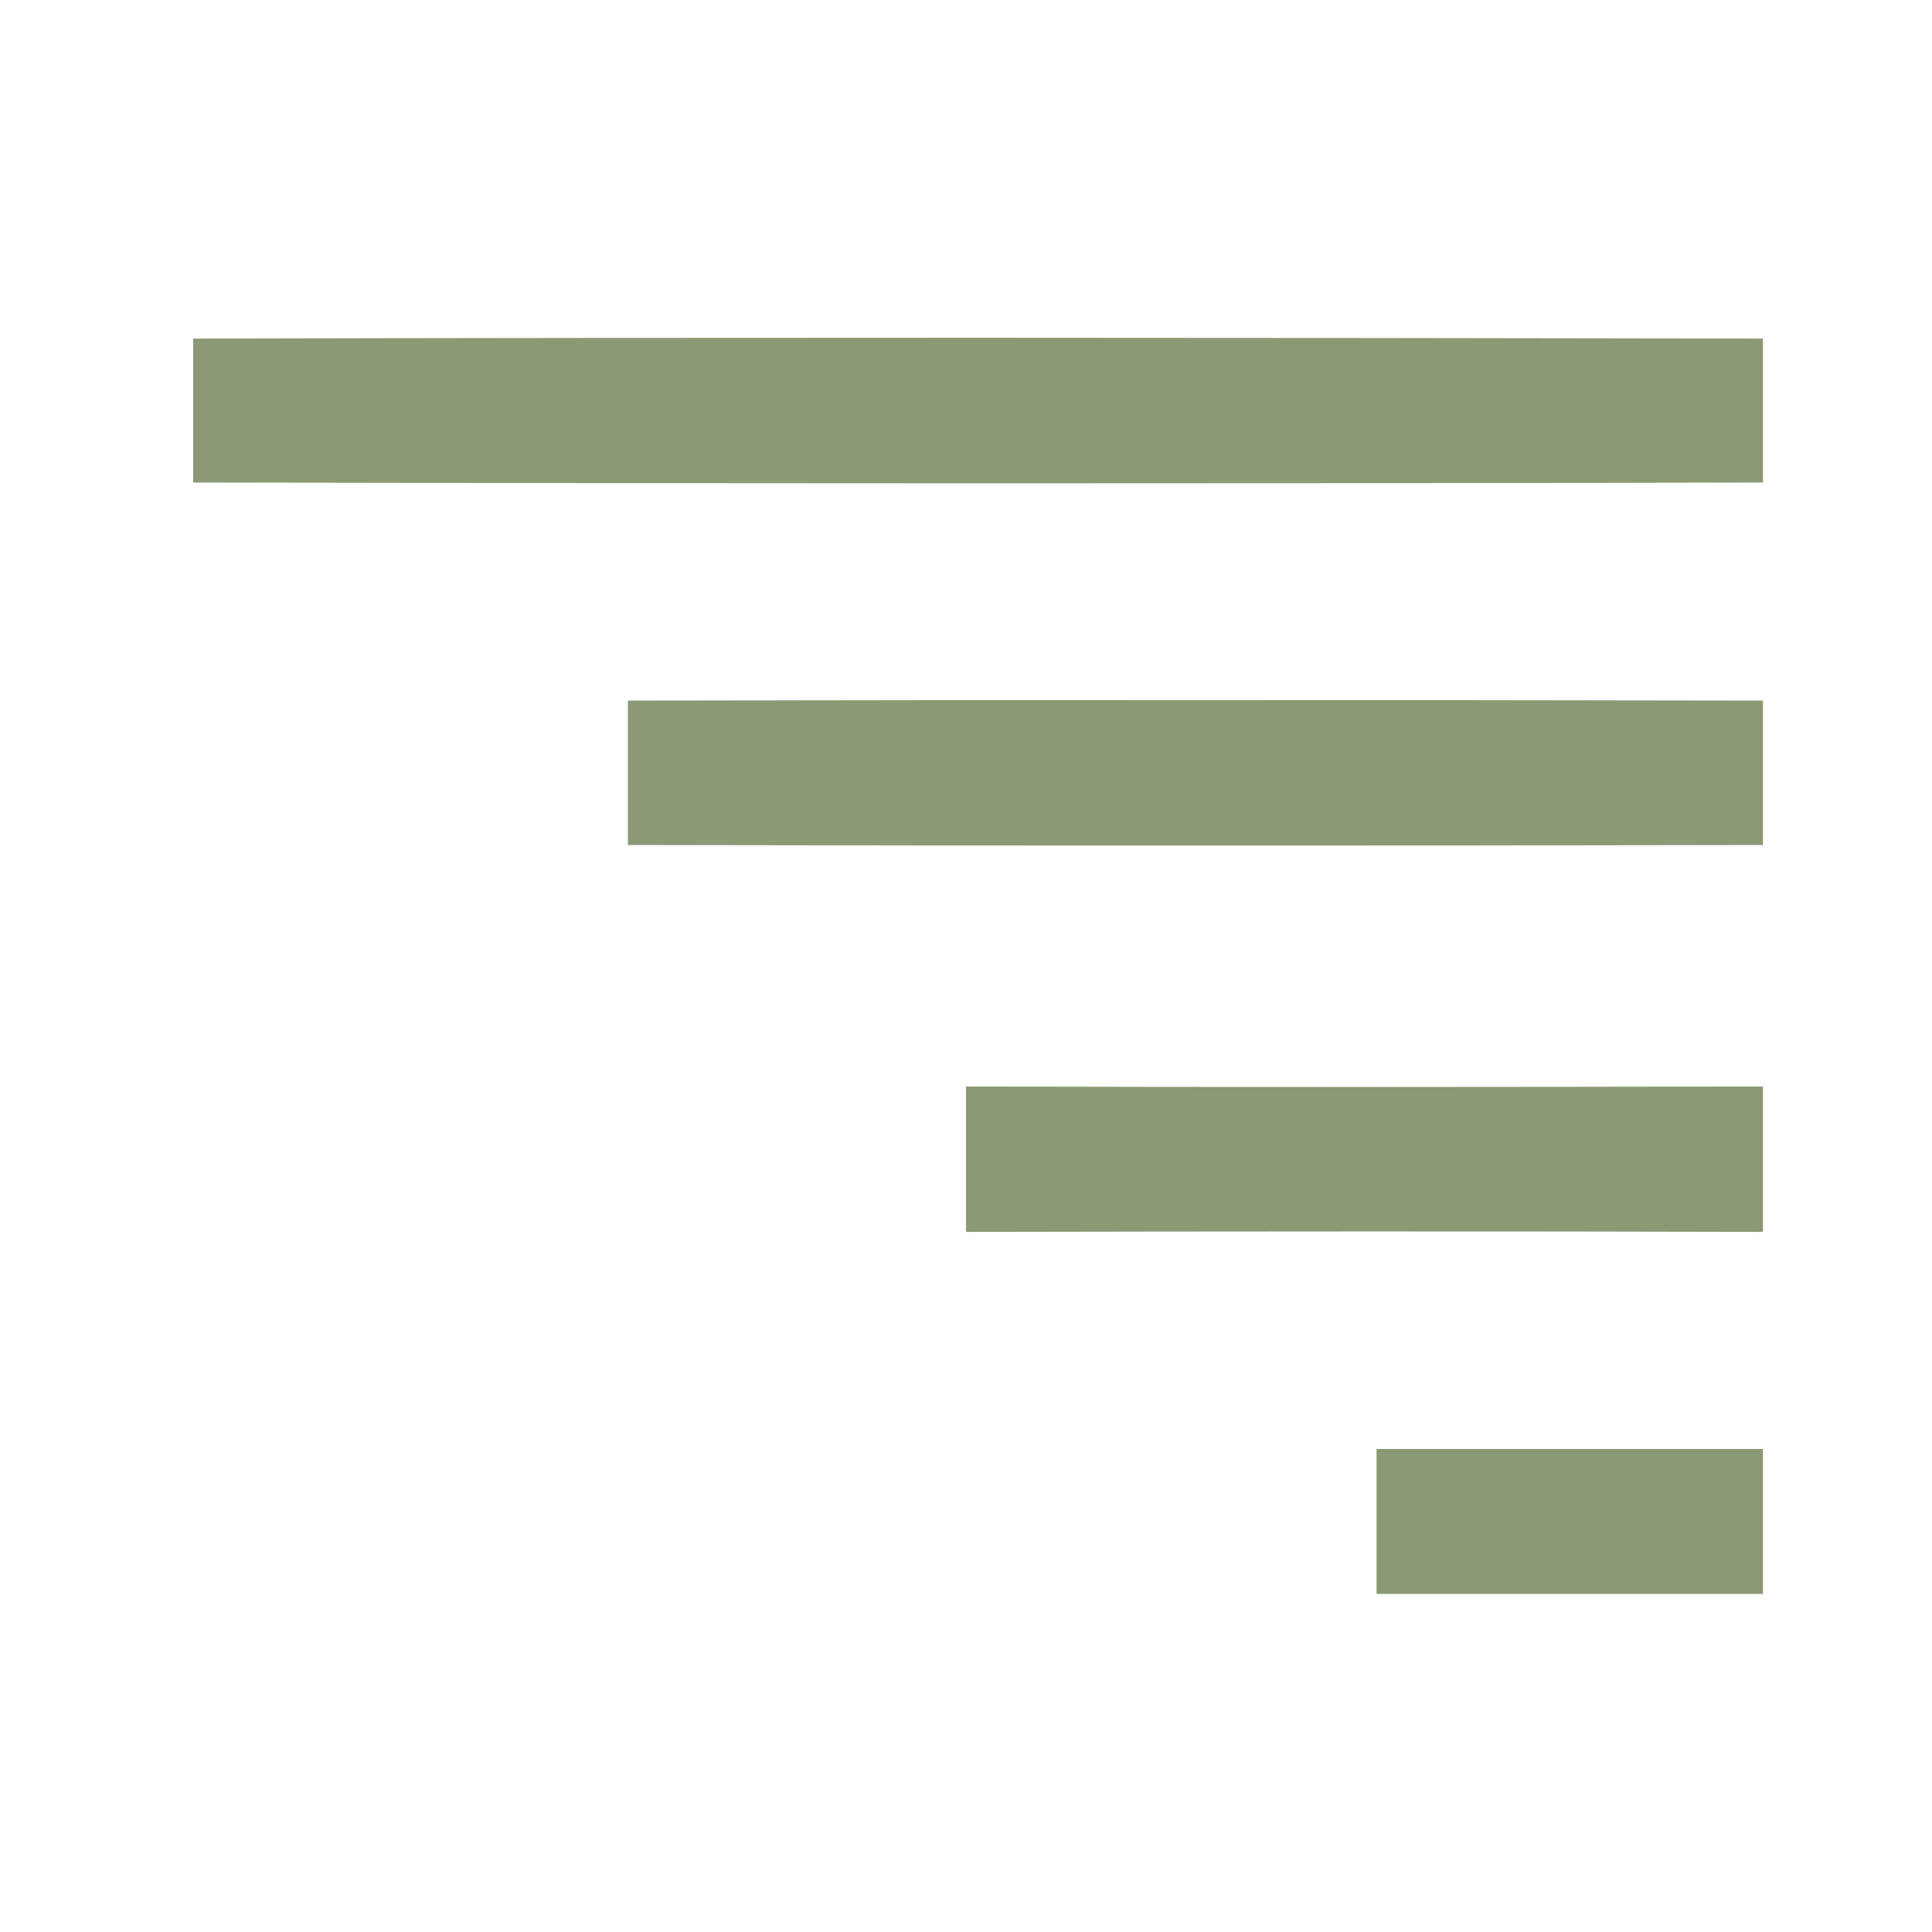 <svg width="80pt" height="80pt" viewBox="0 0 80 80" xmlns="http://www.w3.org/2000/svg" fill="#8b9974"><path d="M8 14.02c21.67-.05 43.33-.04 65 0v5.96c-21.67.05-43.33.04-65 0v-5.96zm18 14.99c15.67-.03 31.33-.03 47 0v5.98c-15.67.03-31.33.03-47 0v-5.98zm14 15.98c11 .03 22 .02 33 0v6.02c-11-.03-22-.02-33 0v-6.02zM57 60h16v6H57v-6z" id="#ffffffff" fill="#8b9974"/></svg>